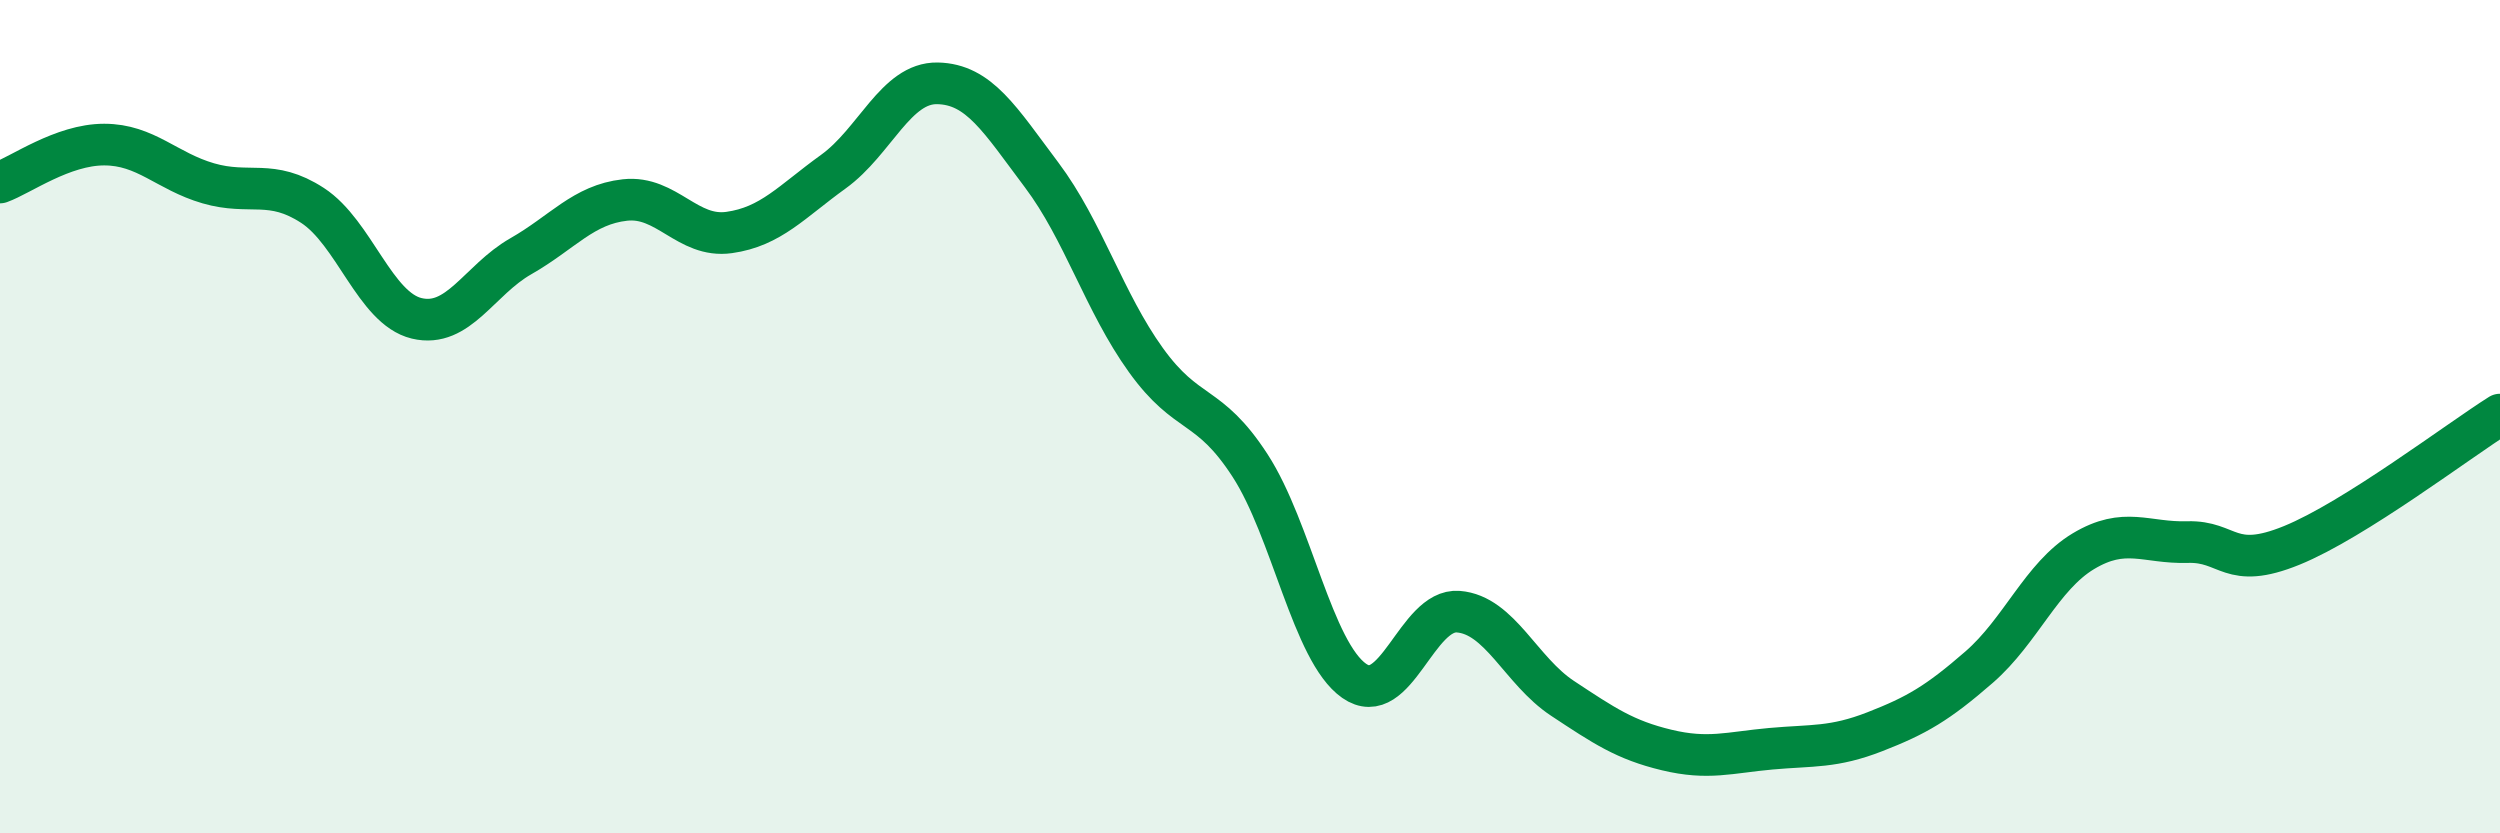 
    <svg width="60" height="20" viewBox="0 0 60 20" xmlns="http://www.w3.org/2000/svg">
      <path
        d="M 0,4.38 C 0.5,4.2 1.5,3.47 2.5,3.47 C 3.5,3.47 4,4.11 5,4.4 C 6,4.69 6.5,4.28 7.5,4.93 C 8.5,5.58 9,7.4 10,7.64 C 11,7.88 11.5,6.72 12.5,6.15 C 13.5,5.58 14,4.91 15,4.8 C 16,4.69 16.5,5.72 17.5,5.58 C 18.5,5.44 19,4.84 20,4.12 C 21,3.4 21.5,1.98 22.5,2 C 23.5,2.02 24,2.87 25,4.2 C 26,5.53 26.5,7.25 27.5,8.64 C 28.5,10.03 29,9.63 30,11.17 C 31,12.71 31.5,15.64 32.5,16.34 C 33.5,17.04 34,14.6 35,14.68 C 36,14.76 36.5,16.1 37.5,16.76 C 38.5,17.42 39,17.76 40,18 C 41,18.24 41.5,18.06 42.5,17.97 C 43.5,17.88 44,17.95 45,17.56 C 46,17.17 46.5,16.88 47.5,16.01 C 48.5,15.14 49,13.83 50,13.23 C 51,12.63 51.5,13.04 52.5,13.01 C 53.5,12.98 53.5,13.7 55,13.09 C 56.5,12.48 59,10.58 60,9.95L60 20L0 20Z"
        fill="#008740"
        opacity="0.1"
        stroke-linecap="round"
        stroke-linejoin="round"
      />
      <path
        d="M 0,4.38 C 0.5,4.2 1.5,3.47 2.5,3.47 C 3.5,3.47 4,4.11 5,4.4 C 6,4.69 6.5,4.28 7.5,4.93 C 8.5,5.58 9,7.4 10,7.64 C 11,7.88 11.5,6.72 12.5,6.15 C 13.5,5.58 14,4.91 15,4.8 C 16,4.69 16.5,5.72 17.5,5.58 C 18.5,5.44 19,4.84 20,4.12 C 21,3.4 21.5,1.98 22.5,2 C 23.5,2.02 24,2.87 25,4.2 C 26,5.53 26.5,7.25 27.5,8.64 C 28.5,10.03 29,9.63 30,11.17 C 31,12.71 31.5,15.64 32.5,16.34 C 33.5,17.04 34,14.6 35,14.68 C 36,14.76 36.5,16.1 37.5,16.76 C 38.5,17.42 39,17.76 40,18 C 41,18.24 41.5,18.06 42.5,17.97 C 43.5,17.88 44,17.95 45,17.56 C 46,17.17 46.5,16.88 47.5,16.01 C 48.5,15.14 49,13.83 50,13.23 C 51,12.63 51.5,13.04 52.5,13.01 C 53.5,12.98 53.5,13.7 55,13.09 C 56.5,12.48 59,10.58 60,9.95"
        stroke="#008740"
        stroke-width="1"
        fill="none"
        stroke-linecap="round"
        stroke-linejoin="round"
      />
    </svg>
  